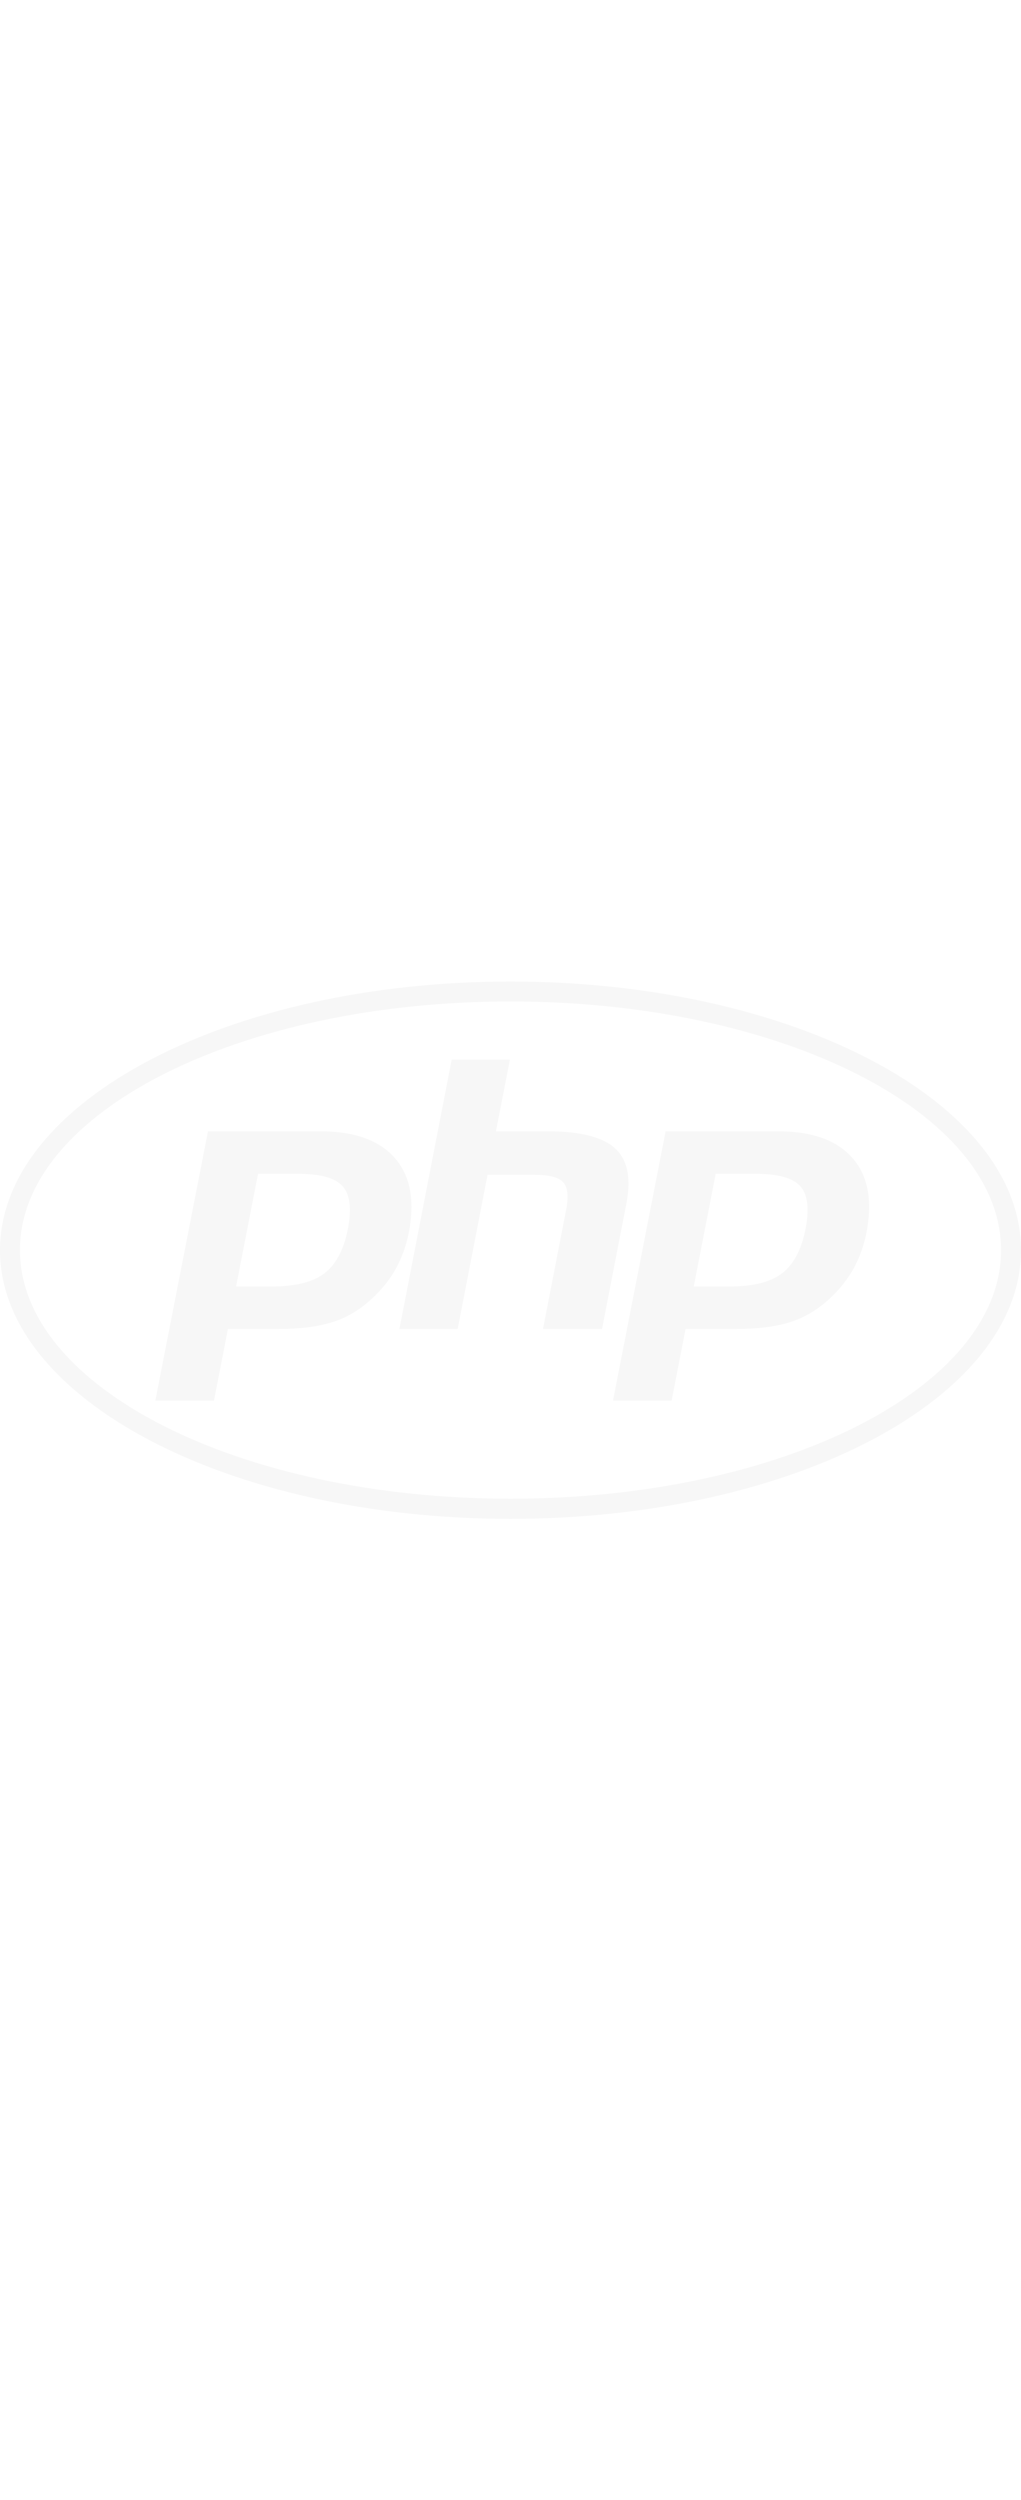 <?xml version="1.0" encoding="utf-8"?>
<!-- Generator: Adobe Illustrator 21.1.0, SVG Export Plug-In . SVG Version: 6.00 Build 0)  -->
<svg version="1.1" id="Livello_1" xmlns="http://www.w3.org/2000/svg" xmlns:xlink="http://www.w3.org/1999/xlink" x="0px" y="0px"
	 viewBox="0 0 512 269.3" style="enable-background:new 0 0 512 269.3;" xml:space="preserve" width="110px">
<style>
.logo-img, .logo-img * {
  fill:#f7f7f7;
}
</style>
<g class="logo-img">
	<path class="st0" d="M256,0C114.6,0,0,60.3,0,134.7s114.6,134.7,256,134.7S512,209,512,134.7S397.4,0,256,0z M256,259.3
		c-135.9,0-246-55.8-246-124.7S120.1,10,256,10s246,55.8,246,124.7S391.9,259.3,256,259.3z"/>
	<g>
		<path class="st1" d="M149.5,96.4c11.2,0,18.6,2.1,22.3,6.2c3.7,4.1,4.6,11.2,2.7,21.2c-2,10.4-5.9,17.9-11.7,22.4
			c-5.8,4.5-14.6,6.7-26.5,6.7h-17.9l11-56.5H149.5z M77.9,210.1h29.4l7-35.9h25.2c11.1,0,20.3-1.2,27.4-3.5
			c7.2-2.3,13.7-6.2,19.6-11.7c4.9-4.5,8.9-9.5,12-15c3-5.5,5.2-11.5,6.5-18.1c3.1-16,0.8-28.5-7-37.4c-7.8-8.9-20.2-13.4-37.2-13.4
			h-56.5L77.9,210.1z"/>
		<path class="st1" d="M226.5,39.2h29.2l-7,35.9h26c16.3,0,27.6,2.9,33.8,8.6c6.2,5.7,8.1,14.9,5.6,27.7l-12.2,62.8h-29.6l11.6-59.7
			c1.3-6.8,0.8-11.4-1.5-13.9c-2.3-2.5-7.2-3.7-14.6-3.7h-23.3l-15,77.3h-29.2L226.5,39.2z"/>
		<path class="st1" d="M379,96.4c11.2,0,18.6,2.1,22.3,6.2c3.7,4.1,4.6,11.2,2.7,21.2c-2,10.4-5.9,17.9-11.7,22.4
			c-5.8,4.5-14.6,6.7-26.5,6.7h-17.9l11-56.5H379z M307.4,210.1h29.4l7-35.9h25.2c11.1,0,20.3-1.2,27.4-3.5
			c7.2-2.3,13.7-6.2,19.6-11.7c4.9-4.5,8.9-9.5,12-15c3-5.5,5.2-11.5,6.5-18.1c3.1-16,0.8-28.5-7-37.4c-7.8-8.9-20.2-13.4-37.2-13.4
			h-56.5L307.4,210.1z"/>
	</g>
</g>
</svg>
